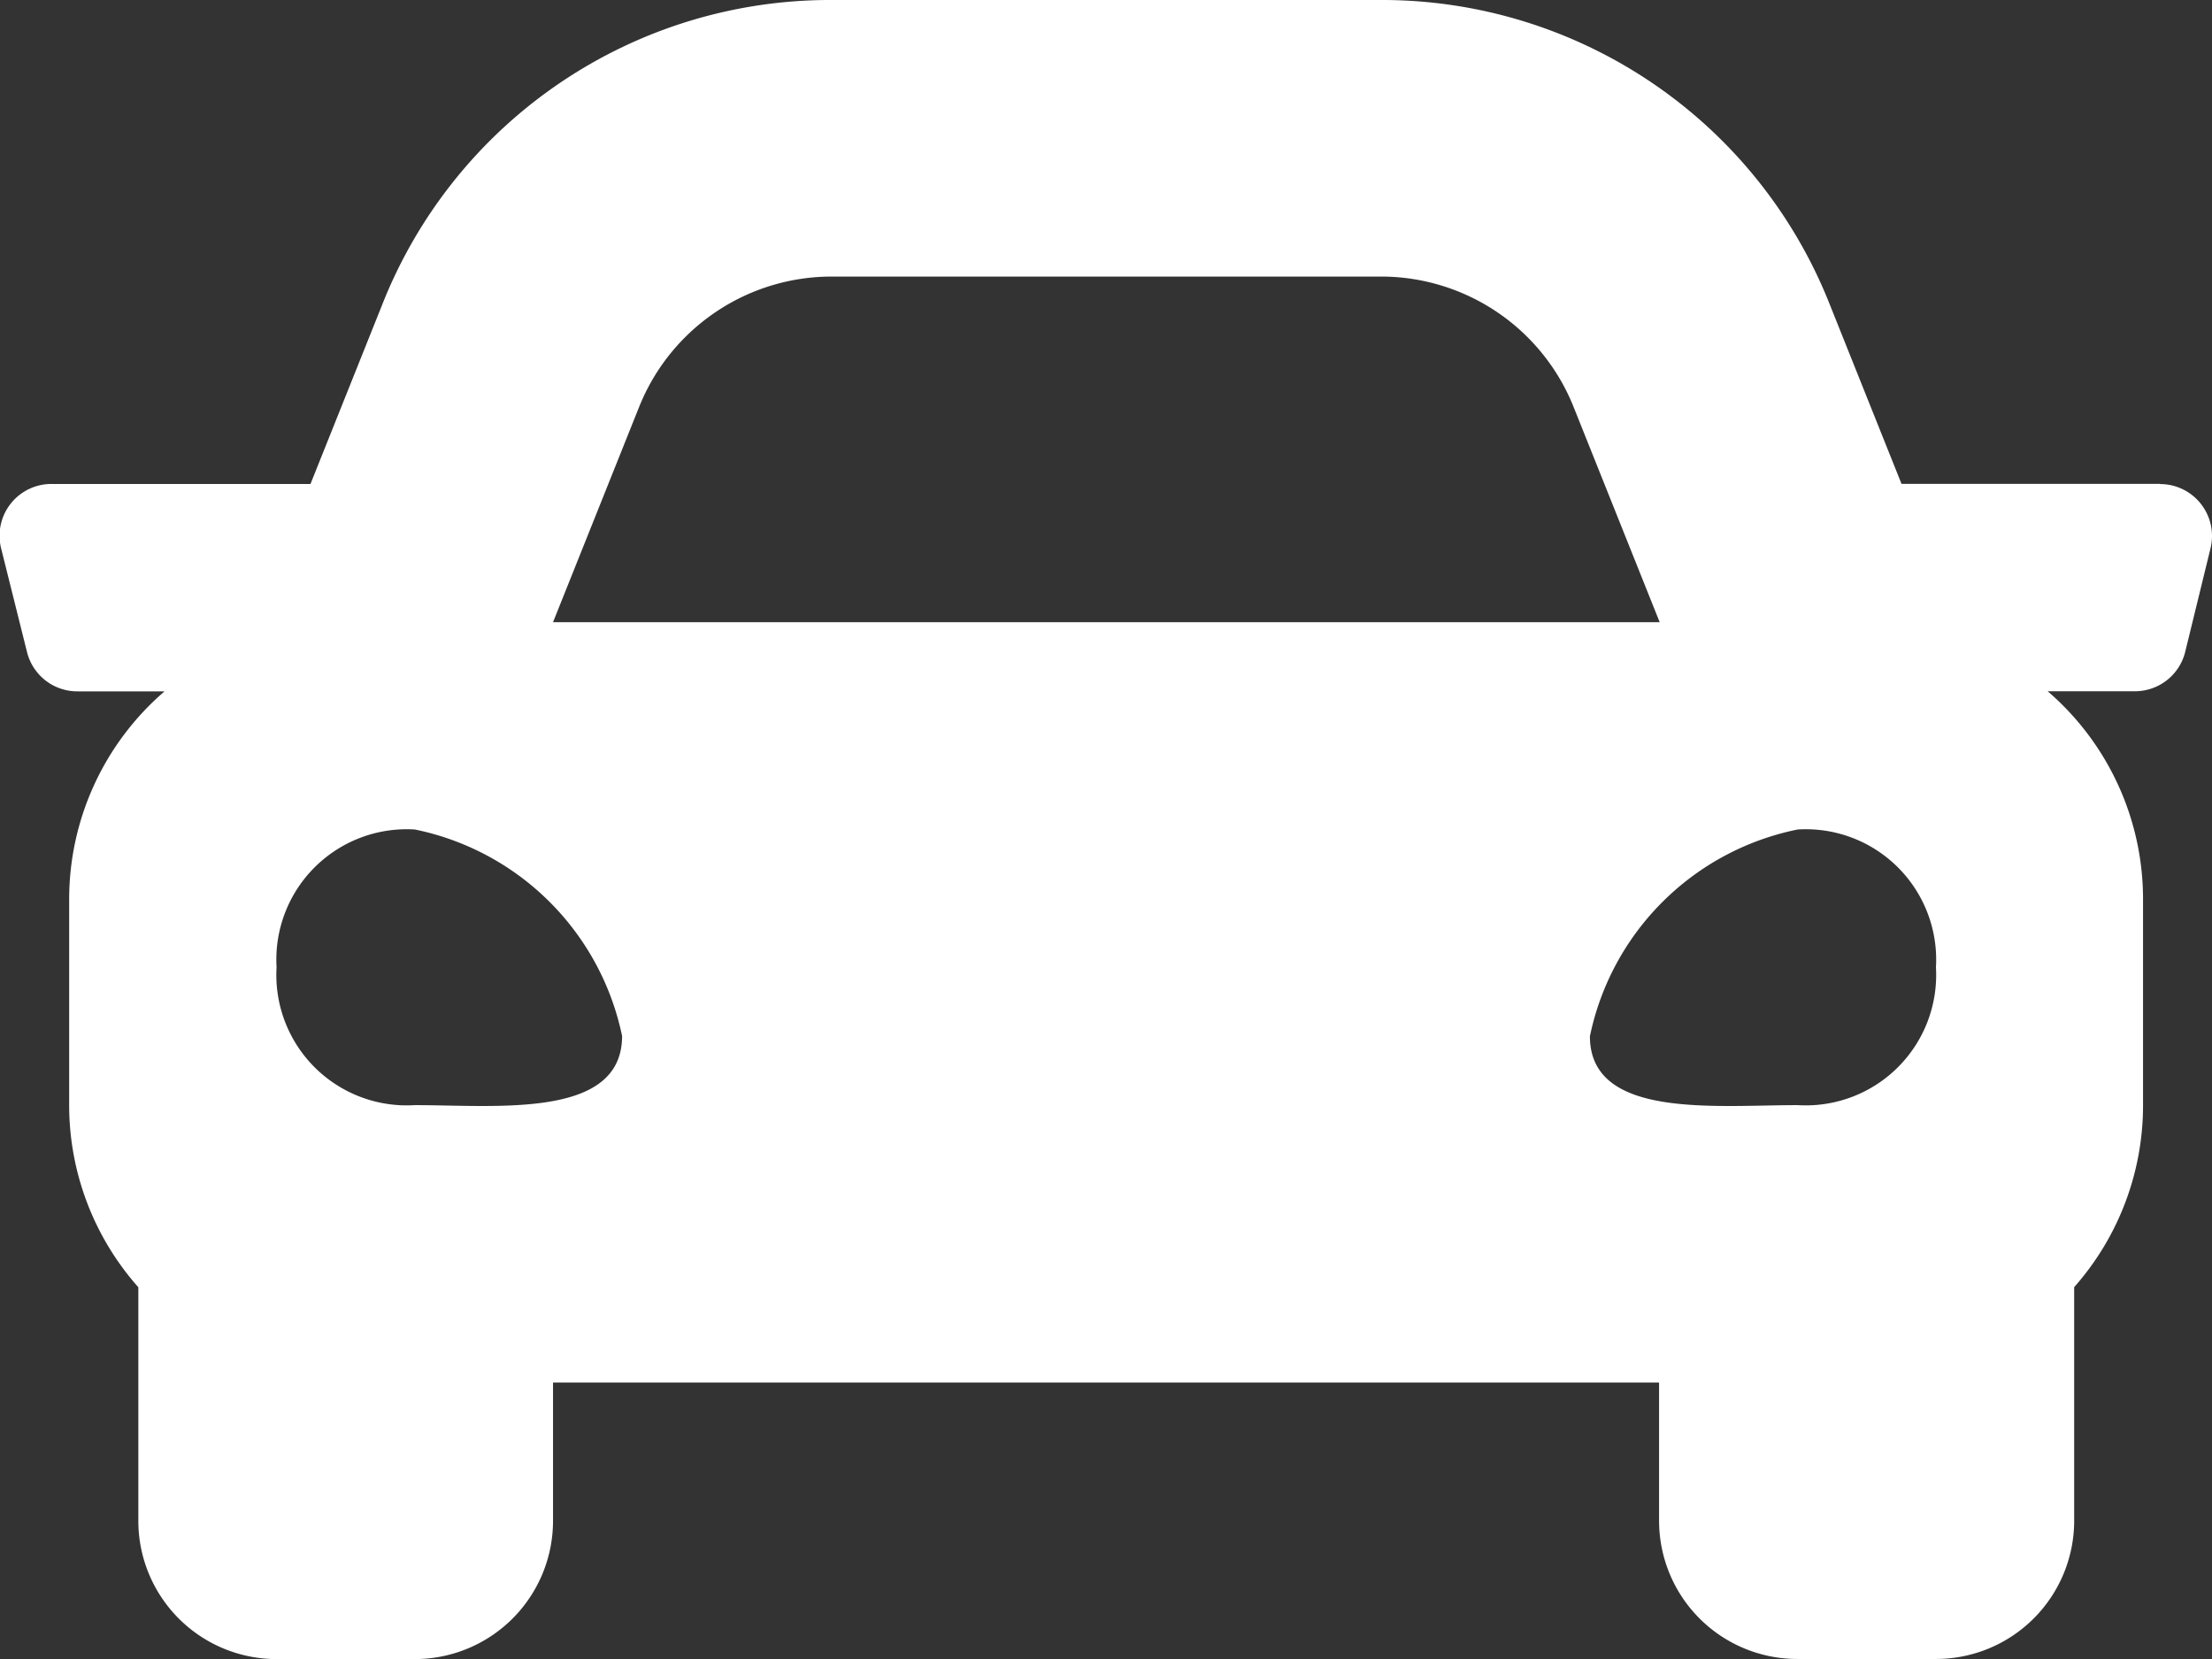 <svg xmlns="http://www.w3.org/2000/svg" width="21.779" height="16.334" viewBox="0 0 21.779 16.334">
  <rect x="0" y="0" width="21.779" height="16.334" fill="#333333" stroke="none"/>
  <path id="Icon_awesome-car" data-name="Icon awesome-car" d="M21.268,9.264H18.722l-.708-1.77A4.74,4.74,0,0,0,13.591,4.5h-5.4A4.741,4.741,0,0,0,3.765,7.495l-.708,1.77H.511a.51.51,0,0,0-.5.634l.255,1.021a.51.51,0,0,0,.5.387H1.62a2.7,2.7,0,0,0-.939,2.042V15.39a2.7,2.7,0,0,0,.681,1.784v2.3a1.361,1.361,0,0,0,1.361,1.361H4.084a1.361,1.361,0,0,0,1.361-1.361V18.112h10.89v1.361A1.361,1.361,0,0,0,17.7,20.834h1.361a1.361,1.361,0,0,0,1.361-1.361v-2.3A2.7,2.7,0,0,0,21.1,15.39V13.348a2.7,2.7,0,0,0-.939-2.042h.854a.51.51,0,0,0,.5-.387L21.764,9.9a.511.511,0,0,0-.5-.634ZM6.293,8.506a2.042,2.042,0,0,1,1.9-1.283h5.4a2.042,2.042,0,0,1,1.9,1.283l.848,2.12H5.445l.848-2.12ZM4.084,15.381a1.284,1.284,0,0,1-1.361-1.357,1.284,1.284,0,0,1,1.361-1.357A2.619,2.619,0,0,1,6.125,14.7C6.125,15.517,4.9,15.381,4.084,15.381Zm13.612,0c-.817,0-2.042.136-2.042-.678A2.619,2.619,0,0,1,17.7,12.667a1.284,1.284,0,0,1,1.361,1.357A1.284,1.284,0,0,1,17.7,15.381Z" transform="translate(0 -4.5)" fill="#fff"/>
</svg>
